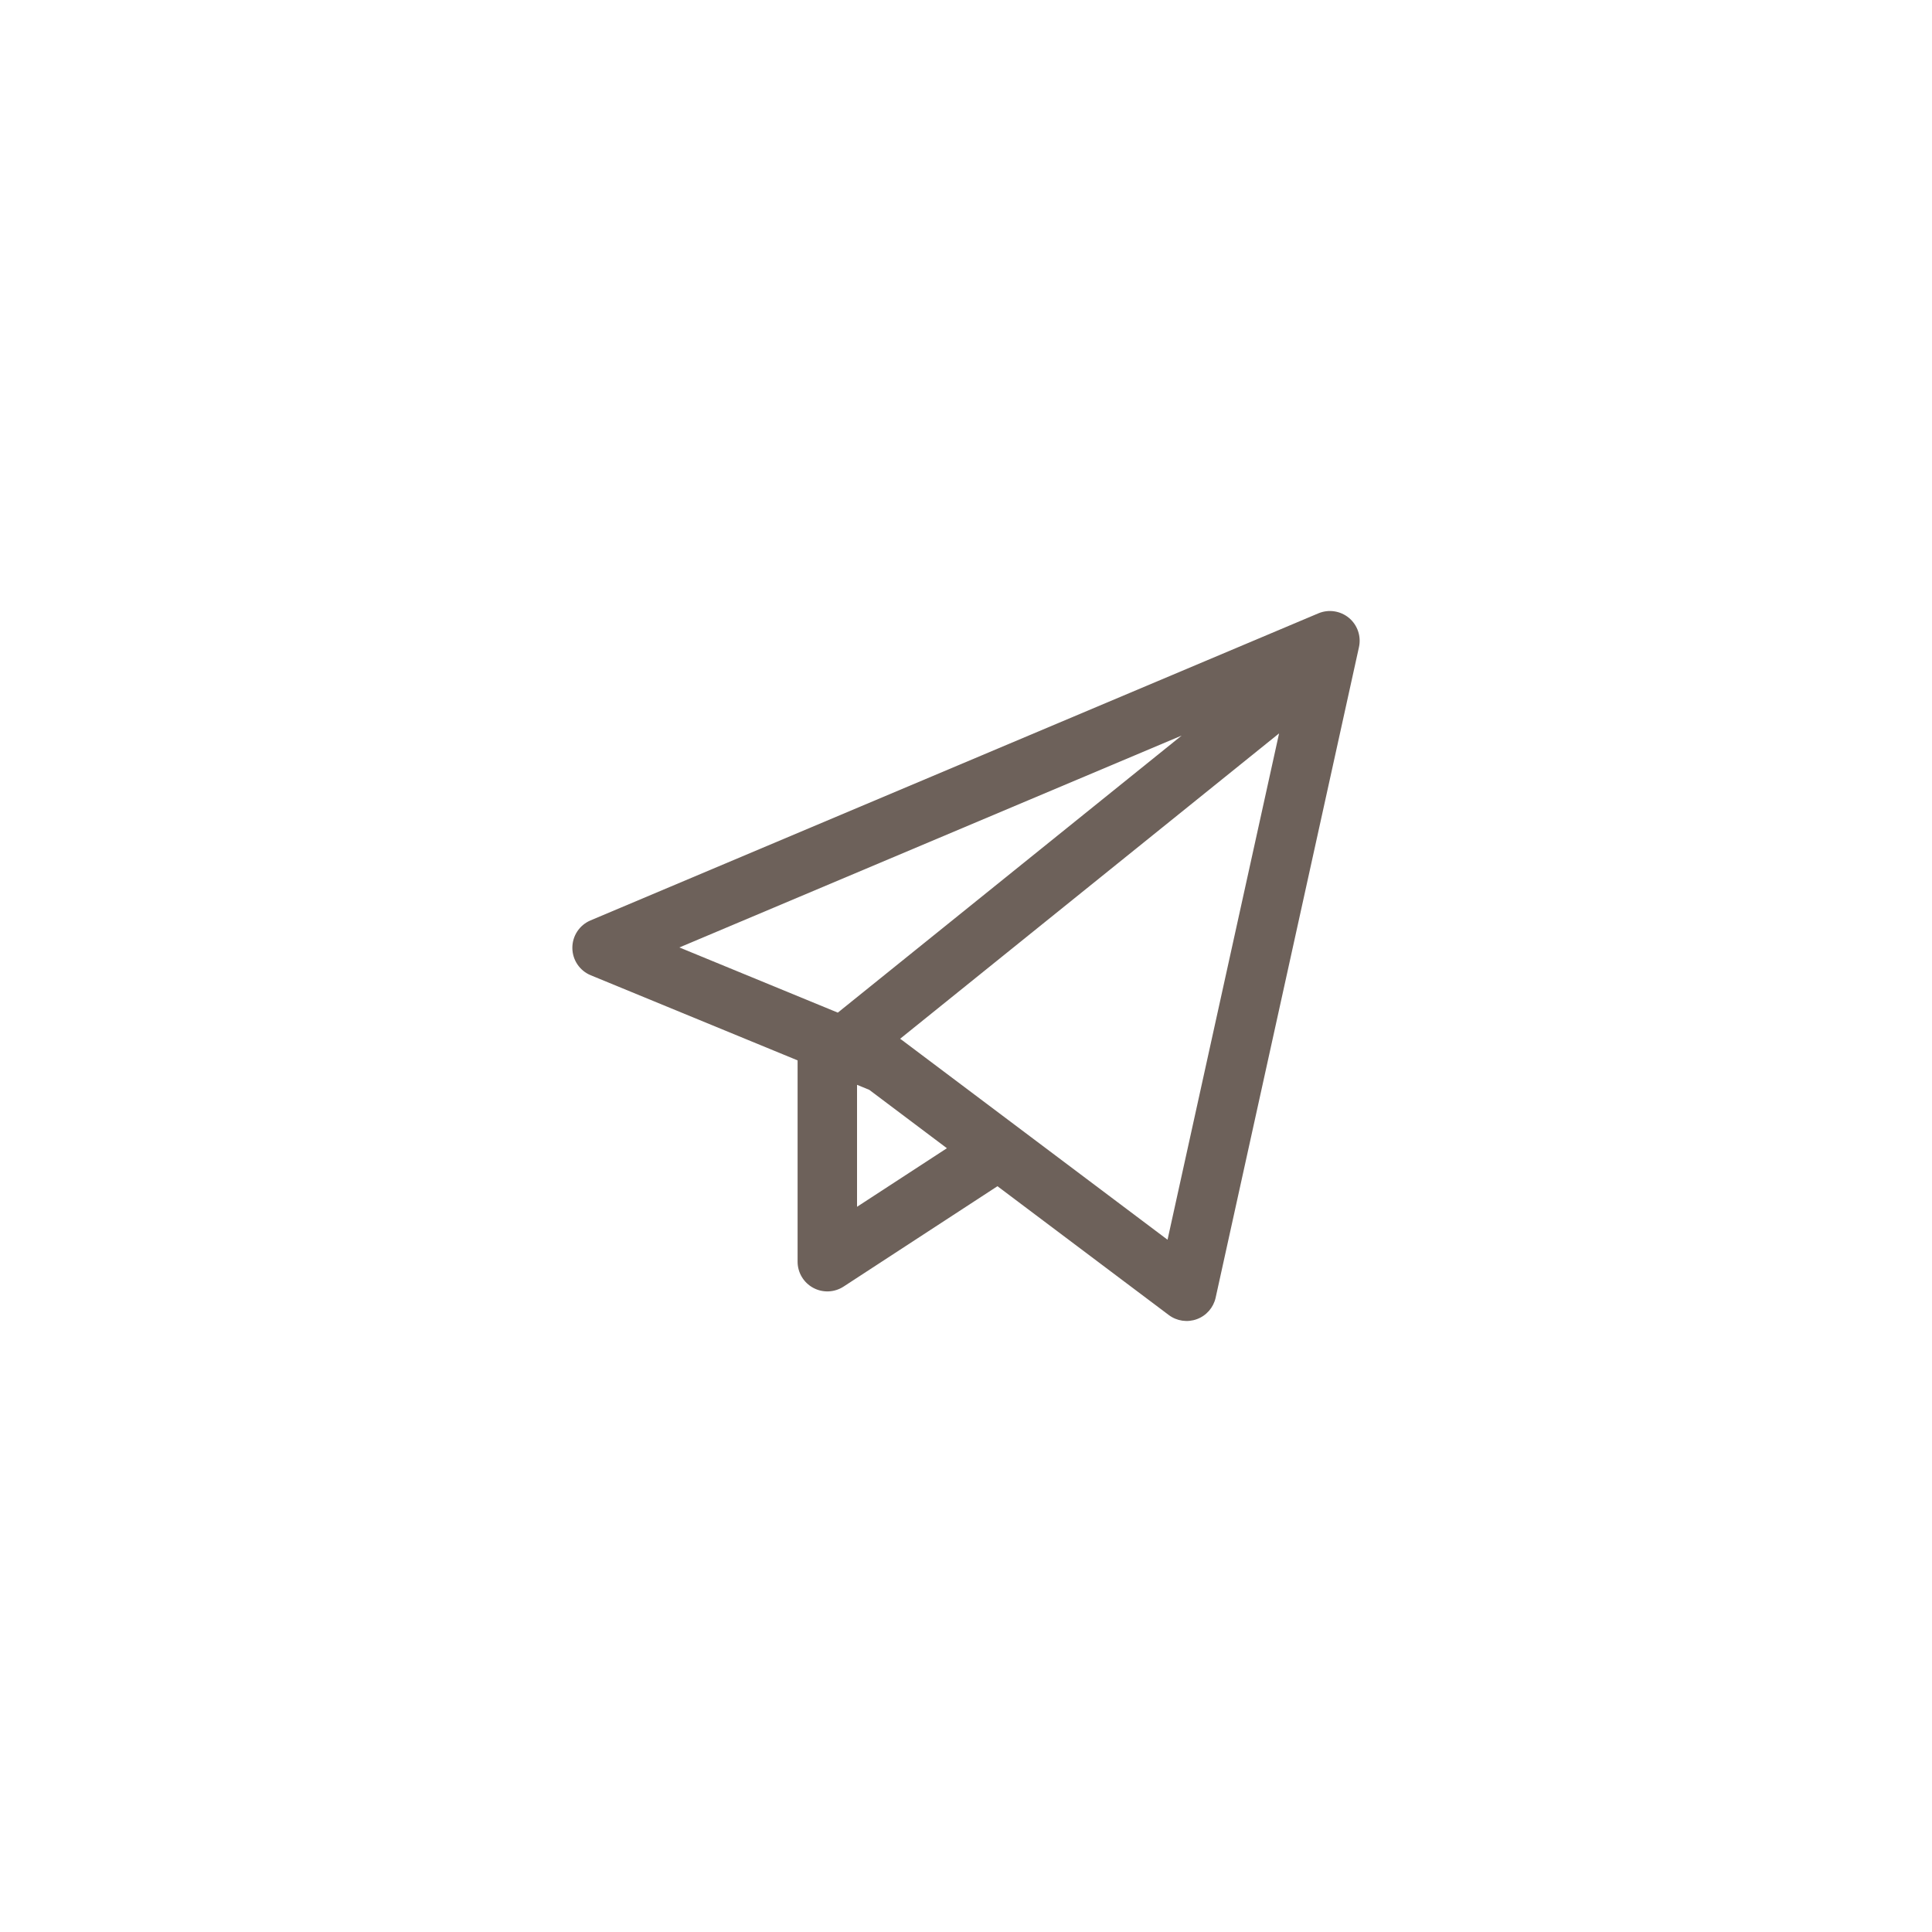 <?xml version="1.0" encoding="UTF-8"?> <svg xmlns="http://www.w3.org/2000/svg" width="60" height="60" viewBox="0 0 60 60" fill="none"> <path fill-rule="evenodd" clip-rule="evenodd" d="M41.893 19.189C42.158 19.41 42.278 19.76 42.204 20.097L37.753 40.3C37.686 40.606 37.467 40.858 37.172 40.967C36.878 41.076 36.548 41.028 36.297 40.839L30.977 36.839L26.198 39.956C25.914 40.141 25.552 40.156 25.254 39.994C24.956 39.833 24.77 39.521 24.77 39.183V32.931L18.347 30.288C18.002 30.147 17.777 29.812 17.775 29.439C17.773 29.066 17.996 28.729 18.339 28.584L40.943 19.048C41.261 18.914 41.627 18.969 41.893 19.189ZM26.616 33.69V37.478L29.407 35.659L26.996 33.846L26.616 33.69ZM27.954 32.26L39.723 22.776L36.259 38.501L28.011 32.3C27.992 32.286 27.973 32.272 27.954 32.26ZM36.697 22.844L26.019 31.448L21.099 29.424L36.697 22.844Z" fill="#6D615A"></path> </svg> 